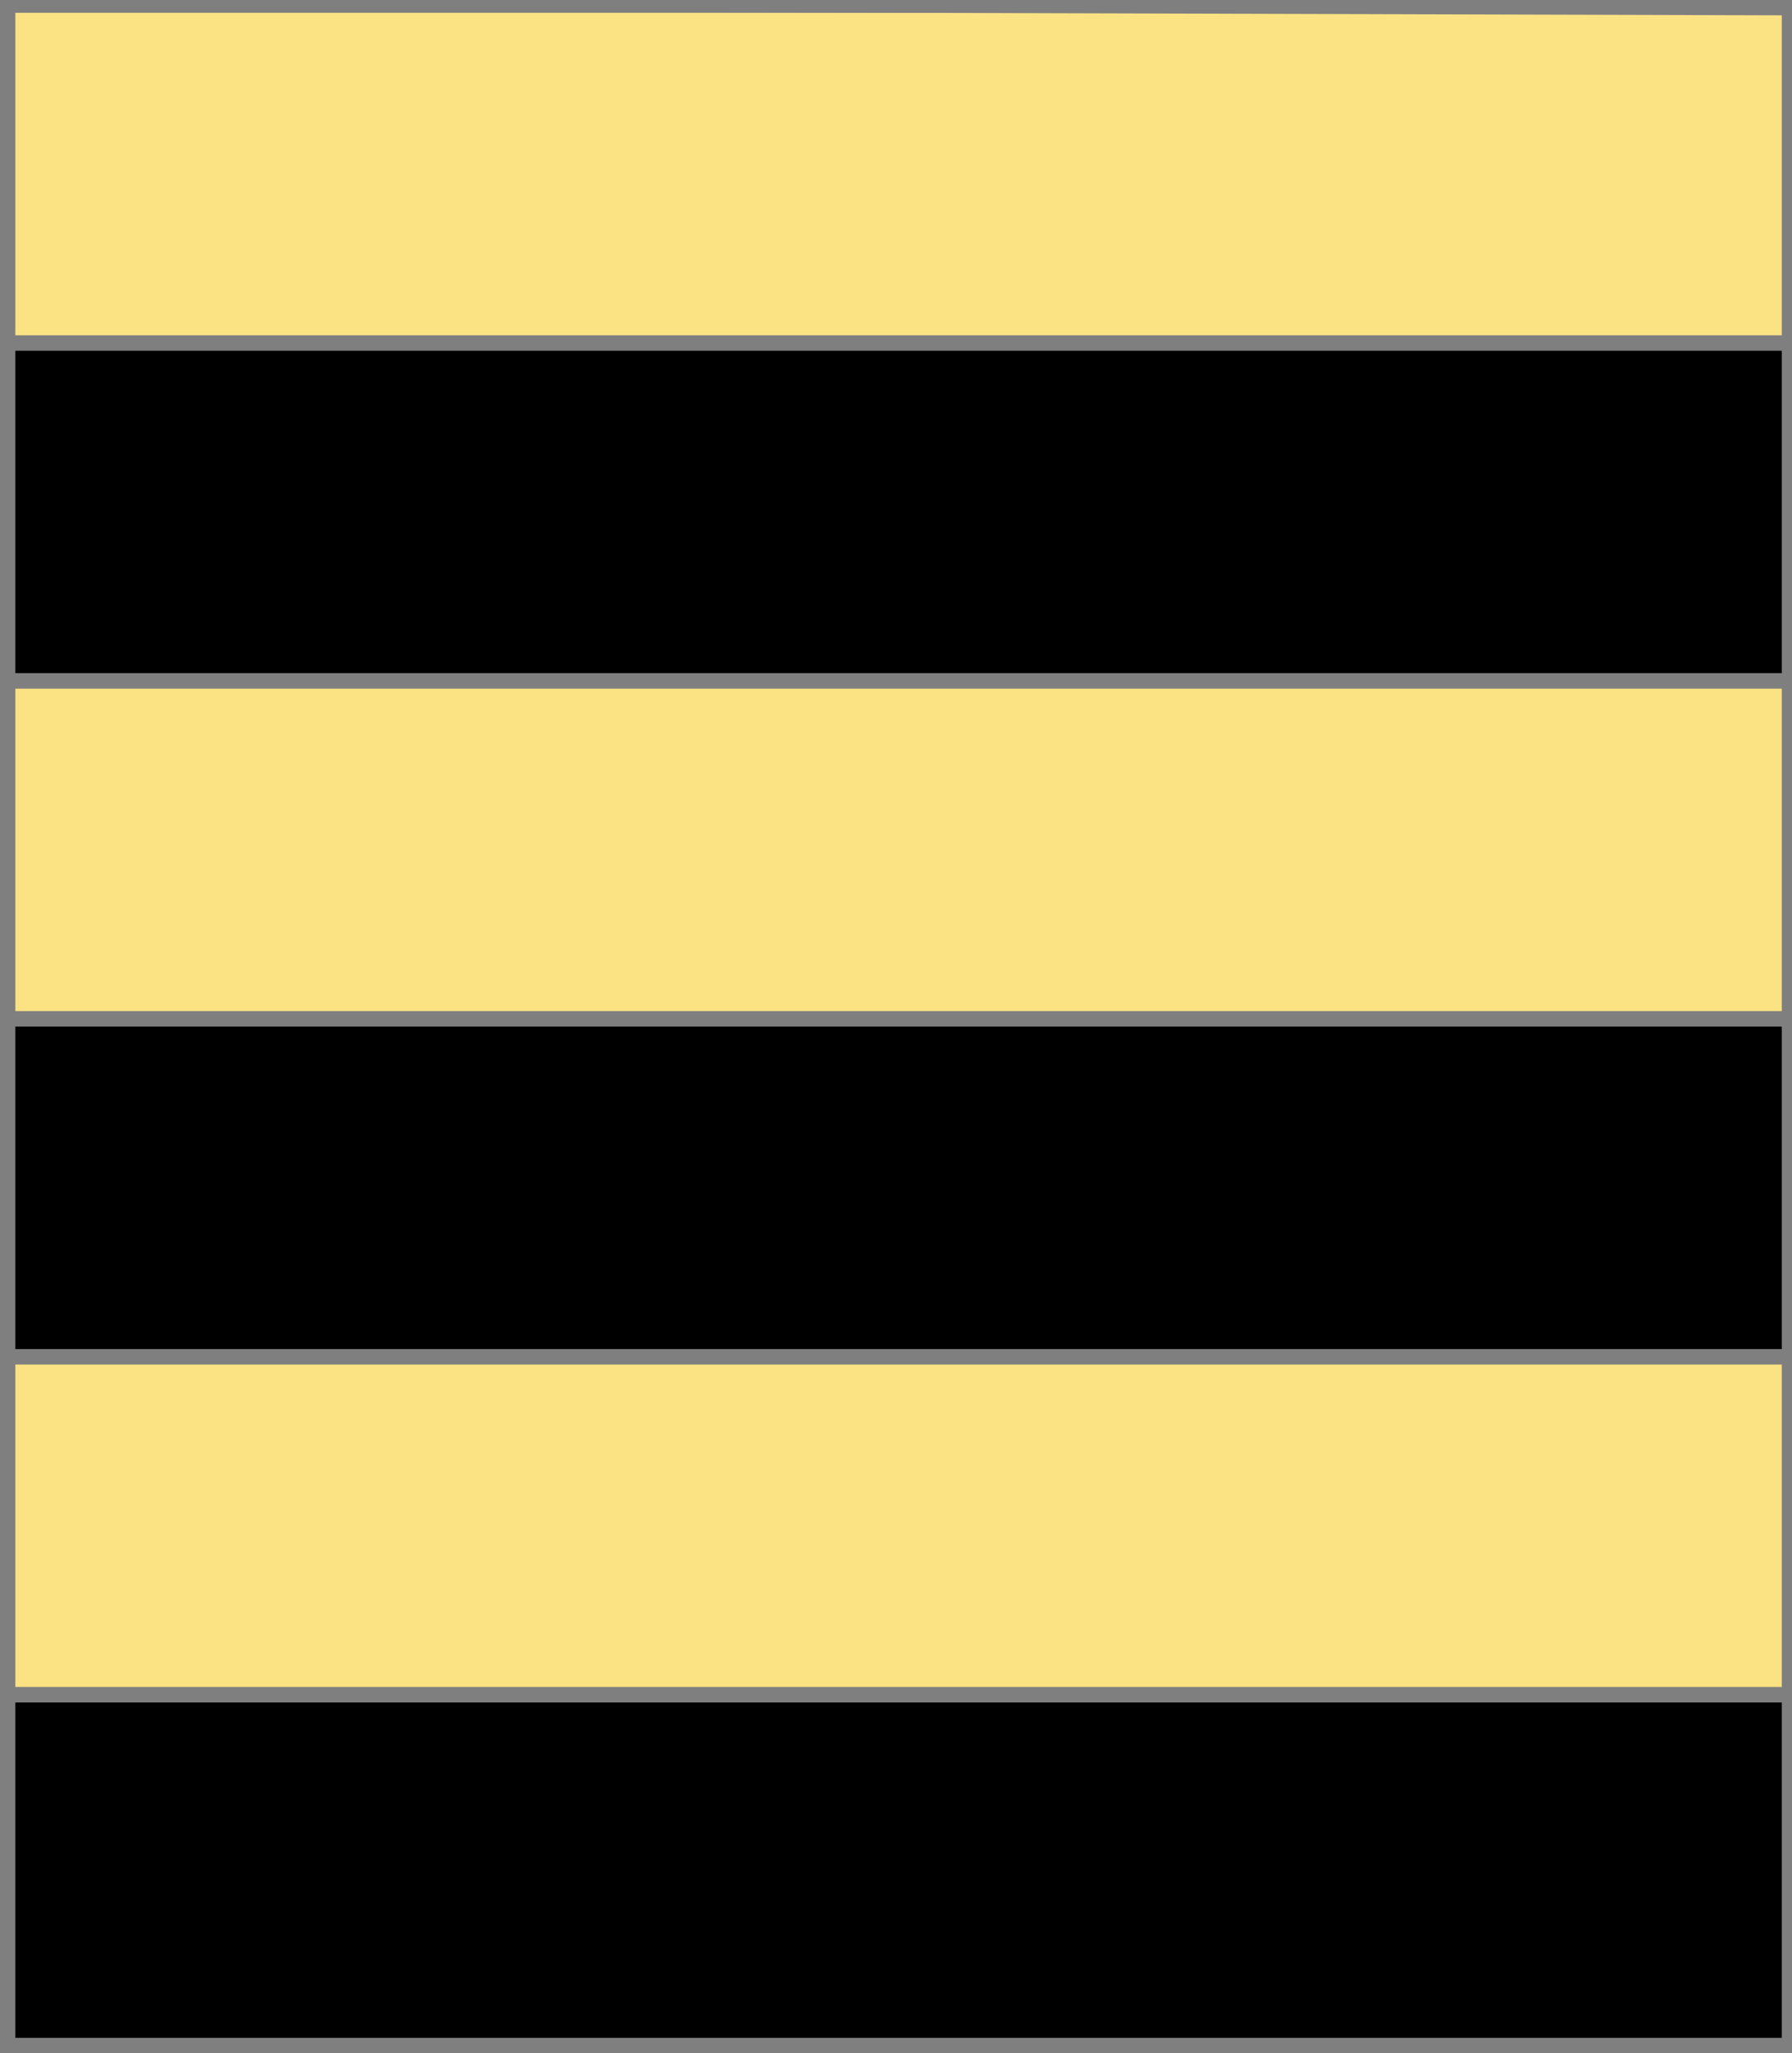 <?xml version="1.0" encoding="utf-8"?>
<!DOCTYPE svg PUBLIC "-//W3C//DTD SVG 20010904//EN"
                     "http://www.w3.org/TR/2001/REC-SVG-20010904/DTD/svg10.dtd">
<!-- (fasce 6 or sable ) -->
<svg width="350" height="401"
     xml:lang="fr" xmlns="http://www.w3.org/2000/svg"
     xmlns:xlink="http://www.w3.org/1999/xlink">
<g>
<polygon points="1,1 350,1 350,67 1,67 " fill="#fbe384"/>
<polygon points="1,1 350,1 350,67 1,67 " stroke="#7f7f7f" stroke-width="3" fill-opacity="0.0"/>
</g>
<g>
<polygon points="1,67 350,67 350,133 1,133 " fill="#000000"/>
<polygon points="1,67 350,67 350,133 1,133 " stroke="#7f7f7f" stroke-width="3" fill-opacity="0.0"/>
</g>
<g>
<polygon points="1,133 350,133 350,199 1,199 " fill="#fbe384"/>
<polygon points="1,133 350,133 350,199 1,199 " stroke="#7f7f7f" stroke-width="3" fill-opacity="0.0"/>
</g>
<g>
<polygon points="1,199 350,199 350,265 1,265 " fill="#000000"/>
<polygon points="1,199 350,199 350,265 1,265 " stroke="#7f7f7f" stroke-width="3" fill-opacity="0.0"/>
</g>
<g>
<polygon points="1,265 350,265 350,331 1,331 " fill="#fbe384"/>
<polygon points="1,265 350,265 350,331 1,331 " stroke="#7f7f7f" stroke-width="3" fill-opacity="0.0"/>
</g>
<g>
<polygon points="1,331 350,331 350,400 1,401 " fill="#000000"/>
<polygon points="1,331 350,331 350,400 1,401 " stroke="#7f7f7f" stroke-width="3" fill-opacity="0.0"/>
</g>
<polygon points="1,0 350,1 350,400 1,400 " stroke="#7f7f7f" stroke-width="4" fill-opacity="0.0"/>
</svg>
